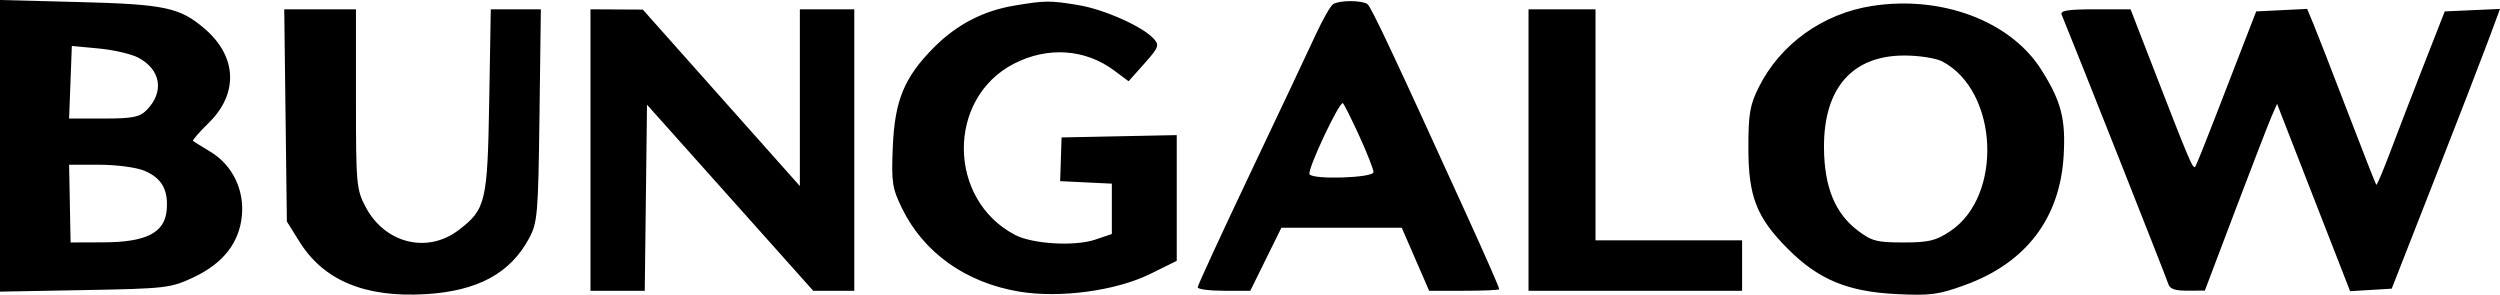<?xml version="1.0" encoding="UTF-8"?> <svg xmlns="http://www.w3.org/2000/svg" width="721" height="85" viewBox="0 0 721 85" fill="none"><path fill-rule="evenodd" clip-rule="evenodd" d="M0 42.054V84.107L24.457 83.658C47.807 83.229 49.22 83.065 55.685 80.045C64.307 76.018 69.009 70.062 69.76 62.213C70.483 54.681 66.997 47.573 60.726 43.789C58.214 42.274 55.946 40.868 55.684 40.666C55.422 40.464 57.421 38.143 60.126 35.511C68.822 27.044 68.395 16.332 59.043 8.3C51.866 2.138 47.586 1.231 22.645 0.586L0 0V42.054ZM292.587 1.603C283.558 3.112 275.944 7.065 269.384 13.647C260.794 22.262 258.043 28.913 257.48 42.412C257.057 52.598 257.309 54.276 260.143 60.087C266.39 72.893 278.574 81.545 293.966 84.104C305.725 86.059 321.883 83.865 331.801 78.967L339.375 75.227V57.094V38.964L322.768 39.3L306.162 39.637L305.954 45.942L305.748 52.248L313.201 52.606L320.655 52.964V60.229V67.492L315.824 69.119C309.947 71.096 297.839 70.39 292.797 67.774C273.214 57.615 272.978 28.376 292.4 18.382C302.163 13.359 312.981 14.096 321.366 20.359L325.486 23.436L330.038 18.331C334.182 13.682 334.424 13.041 332.74 11.174C329.561 7.65 318.418 2.686 310.927 1.455C302.794 0.119 301.395 0.131 292.587 1.603ZM384.485 1.189C383.722 1.678 381.466 5.623 379.472 9.954C377.478 14.285 368.999 32.238 360.63 49.849C352.261 67.461 345.414 82.317 345.414 82.864C345.414 83.411 348.827 83.859 352.999 83.859H360.584L365.067 74.772L369.549 65.686H386.908H404.267L408.216 74.772L412.165 83.859H422.268C427.825 83.859 432.371 83.654 432.371 83.403C432.371 82.902 428.661 74.439 422.743 61.445C402.042 15.989 395.431 1.949 394.366 1.189C392.755 0.039 386.279 0.039 384.485 1.189ZM539.912 1.713C525.711 3.919 513.449 12.704 507.251 25.112C504.665 30.289 504.231 32.808 504.232 42.666C504.234 56.71 506.583 62.709 515.644 71.798C524.41 80.593 532.855 84.112 546.848 84.806C556.786 85.299 559.061 84.998 566.836 82.153C584.336 75.751 594.085 62.943 595.157 44.945C595.791 34.316 594.447 29.15 588.69 20.072C579.806 6.067 559.961 -1.402 539.912 1.713ZM82.353 33.28L82.73 63.876L86.353 69.685C93.352 80.908 105.28 85.871 122.756 84.833C137.727 83.945 147.157 78.85 152.594 68.715C155.024 64.186 155.22 61.868 155.588 33.277L155.982 2.685H148.762H141.542L141.092 29.036C140.592 58.338 140.116 60.354 132.293 66.338C123.255 73.254 110.992 70.212 105.439 59.676C102.787 54.646 102.658 53.198 102.658 28.543V2.685H92.317H81.975L82.353 33.28ZM170.291 43.272V83.859H178.119H185.946L186.271 57.027L186.596 30.194L210.566 57.027L234.536 83.859H240.457H246.379V43.272V2.685H238.529H230.678V28.17V53.655L208.033 28.211L185.388 2.766L177.84 2.726L170.291 2.685V43.272ZM440.825 43.272V83.859H471.622H502.42V76.59V69.32H481.284H460.149V36.003V2.685H450.487H440.825V43.272ZM594.573 4.199C598.965 14.869 624.823 80.167 625.277 81.739C625.736 83.322 627.154 83.853 630.883 83.834L635.875 83.807L644.703 60.511C649.559 47.698 654.247 35.578 655.123 33.579L656.714 29.945L658.118 33.579C658.891 35.578 663.629 47.736 668.647 60.596L677.773 83.978L683.771 83.615L689.77 83.253L701.88 52.358C708.54 35.367 715.566 17.214 717.495 12.02L721 2.575L713.033 2.933L705.066 3.291L699.131 18.435C695.868 26.765 691.5 38.091 689.425 43.605C687.35 49.119 685.505 53.48 685.322 53.297C685.141 53.115 681.416 43.632 677.044 32.225C672.674 20.818 668.262 9.479 667.241 7.028L665.385 2.571L658.038 2.931L650.691 3.291L647.398 11.771C645.588 16.436 641.789 26.25 638.958 33.579C636.128 40.909 633.515 47.397 633.151 47.997C632.499 49.07 631.615 46.989 620.205 17.526L614.457 2.685H604.203C596.472 2.685 594.103 3.058 594.573 4.199ZM39.785 16.581C46.424 20.026 47.475 26.541 42.241 31.792C40.252 33.788 38.2 34.185 29.892 34.188L19.928 34.191L20.323 23.724L20.719 13.256L28.441 13.979C32.689 14.377 37.794 15.548 39.785 16.581ZM560.15 17.721C576.342 26.207 577.742 56.52 562.412 66.697C558.282 69.439 556.245 69.926 548.912 69.926C541.248 69.926 539.759 69.531 535.697 66.422C529.193 61.446 526.122 53.89 526.038 42.666C525.91 25.478 534.143 16.012 549.22 16.012C553.473 16.012 558.34 16.773 560.15 17.721ZM392.064 39.308C394.28 44.154 396.104 48.8 396.117 49.633C396.141 51.311 378.571 51.887 377.666 50.238C376.964 48.959 386.421 28.88 387.308 29.769C387.707 30.169 389.847 34.462 392.064 39.308ZM41.609 49.227C46.628 51.331 48.566 54.714 48.078 60.528C47.525 67.124 42.221 69.846 29.84 69.892L20.36 69.926L20.144 58.719L19.928 47.511L28.723 47.512C33.574 47.512 39.352 48.282 41.609 49.227Z" fill="black"></path></svg> 